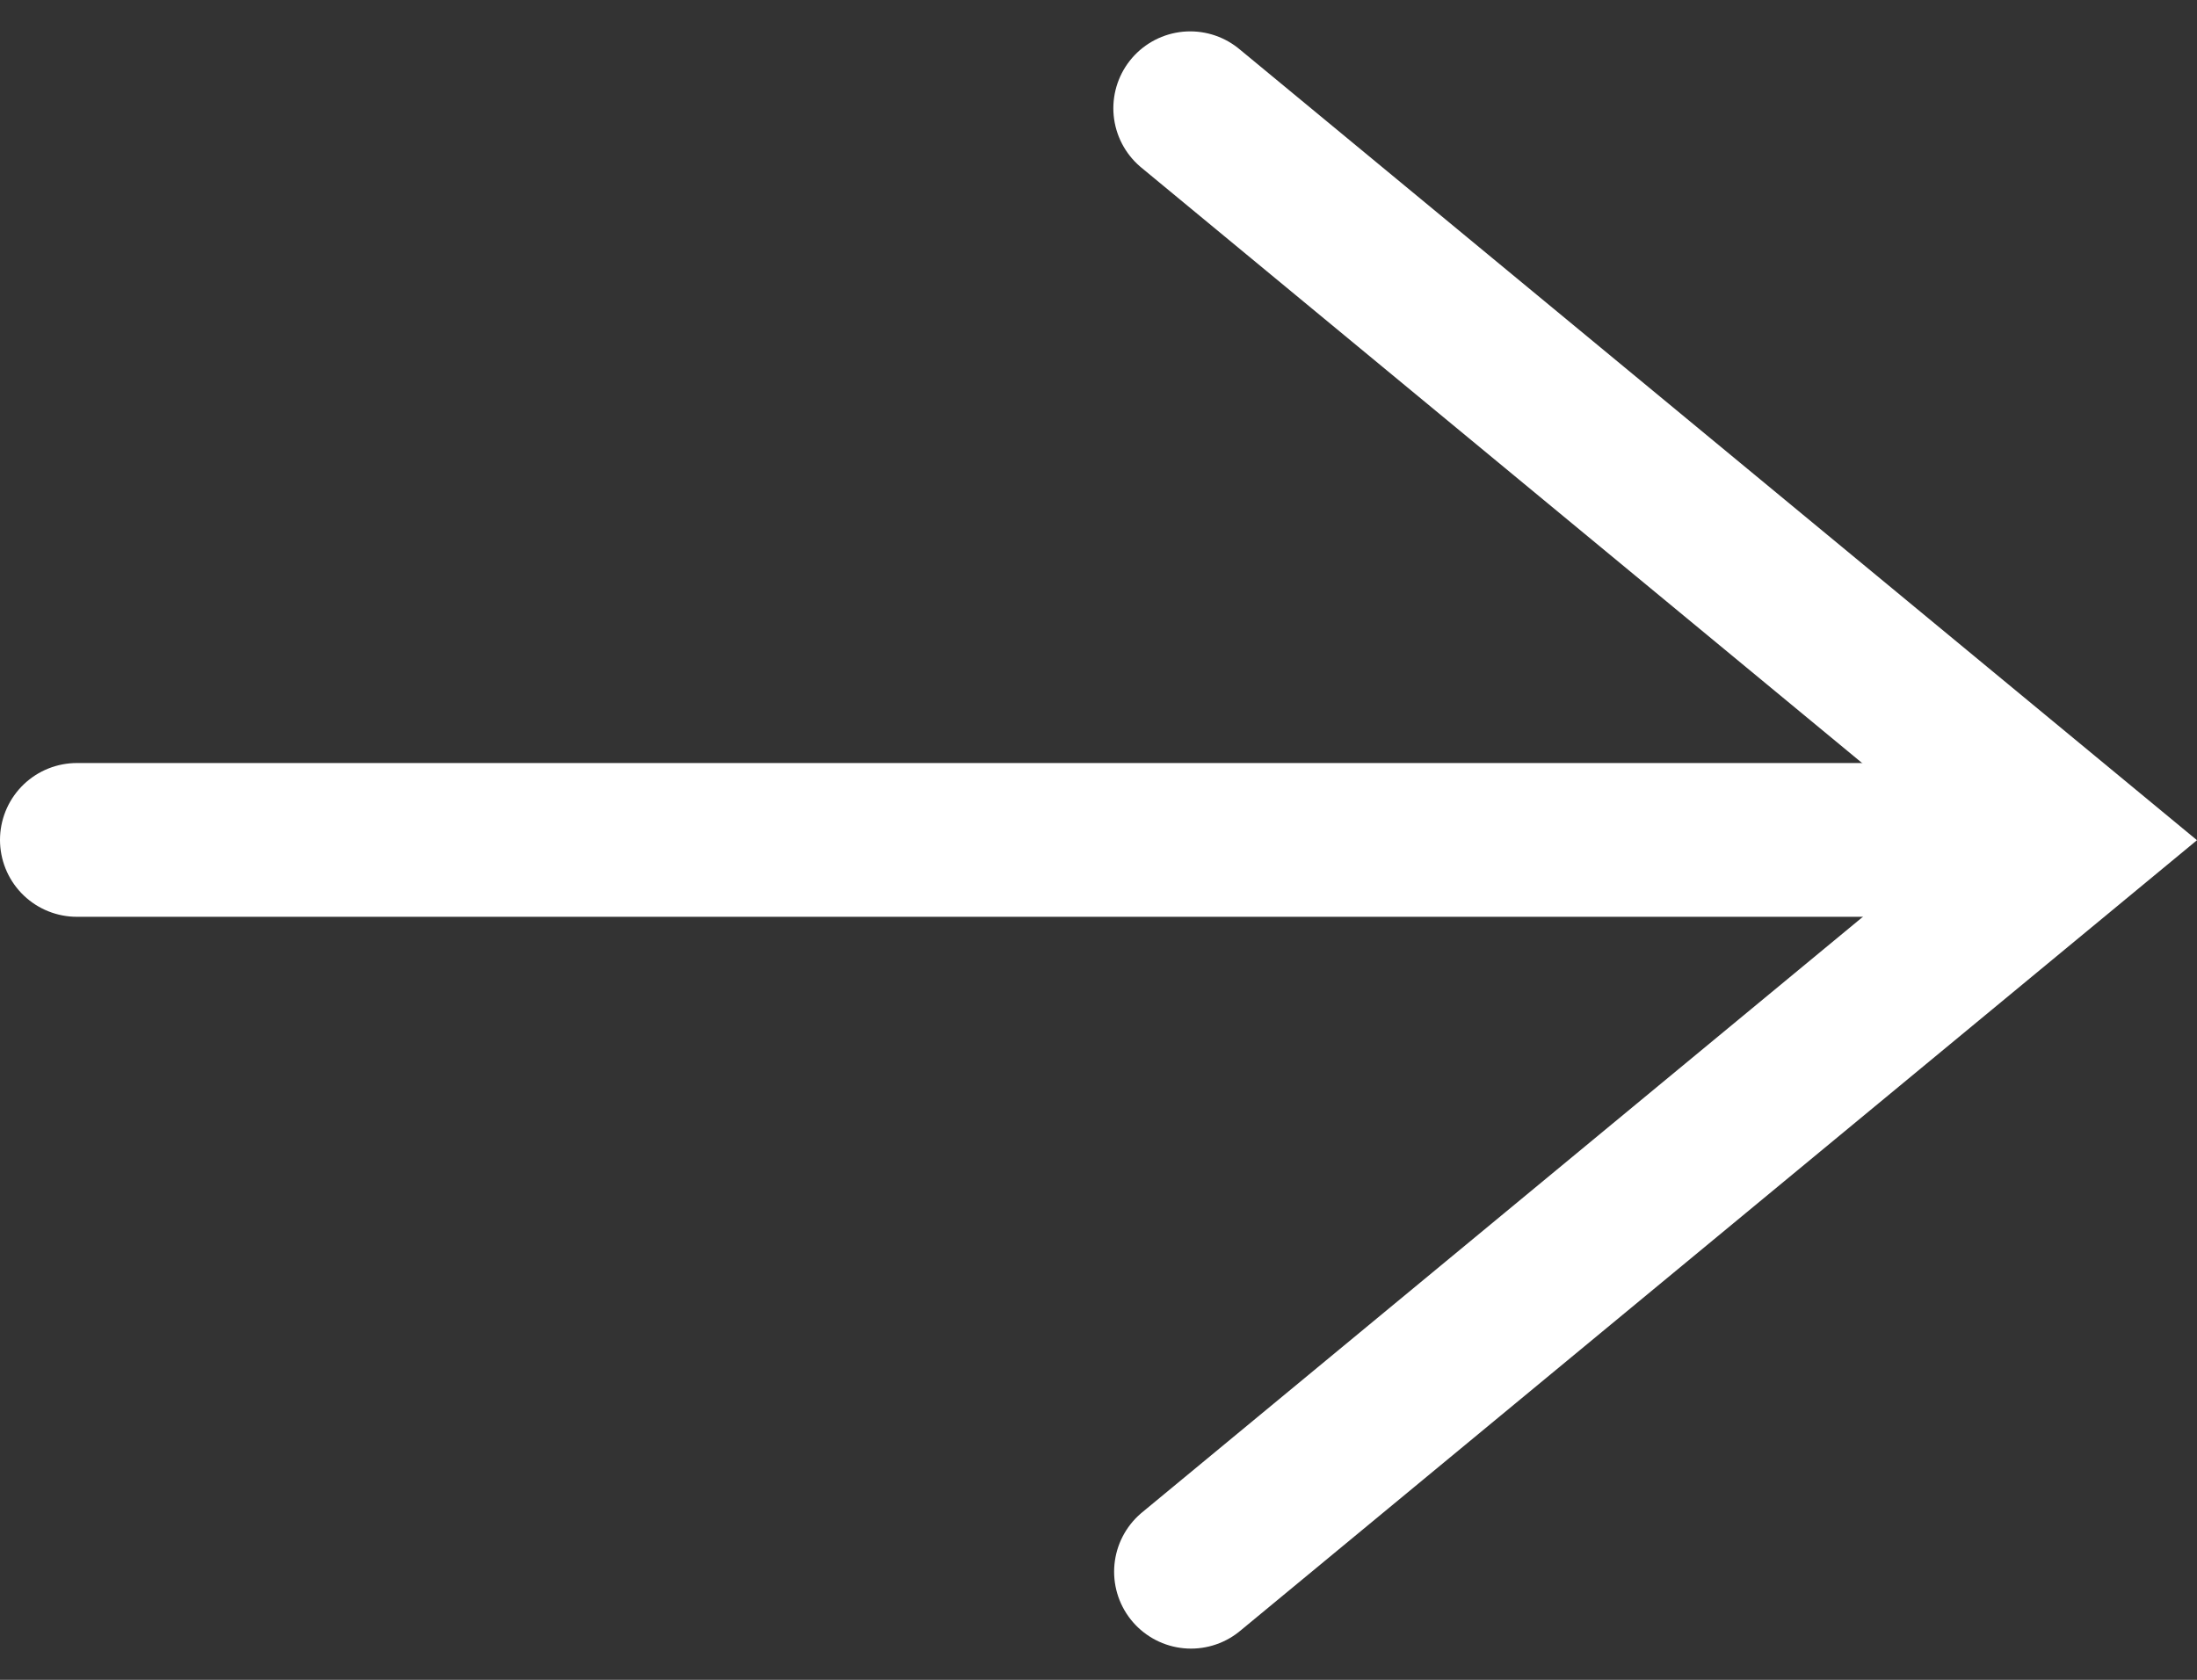 <svg xmlns="http://www.w3.org/2000/svg" width="14.285" height="10.924" viewBox="0 0 14.285 10.924">
  <rect x="0" y="0" width="14.285" height="10.924" fill="#333333" stroke="none"/>
  <g id="upArrow01" transform="translate(13.5 0.704) rotate(90)">
    <path id="Path_12" data-name="Path 12" d="M4.6,5.745,9.36-.016,14.117,5.74" transform="translate(-4.6 0.016)" fill="none" stroke="#fff" stroke-linecap="round" stroke-miterlimit="10" stroke-width="1"/>
    <line id="Line_20" data-name="Line 20" y2="12.099" transform="translate(4.758 0.901)" fill="none" stroke="#fff" stroke-linecap="round" stroke-miterlimit="10" stroke-width="1"/>
  </g>
</svg>
